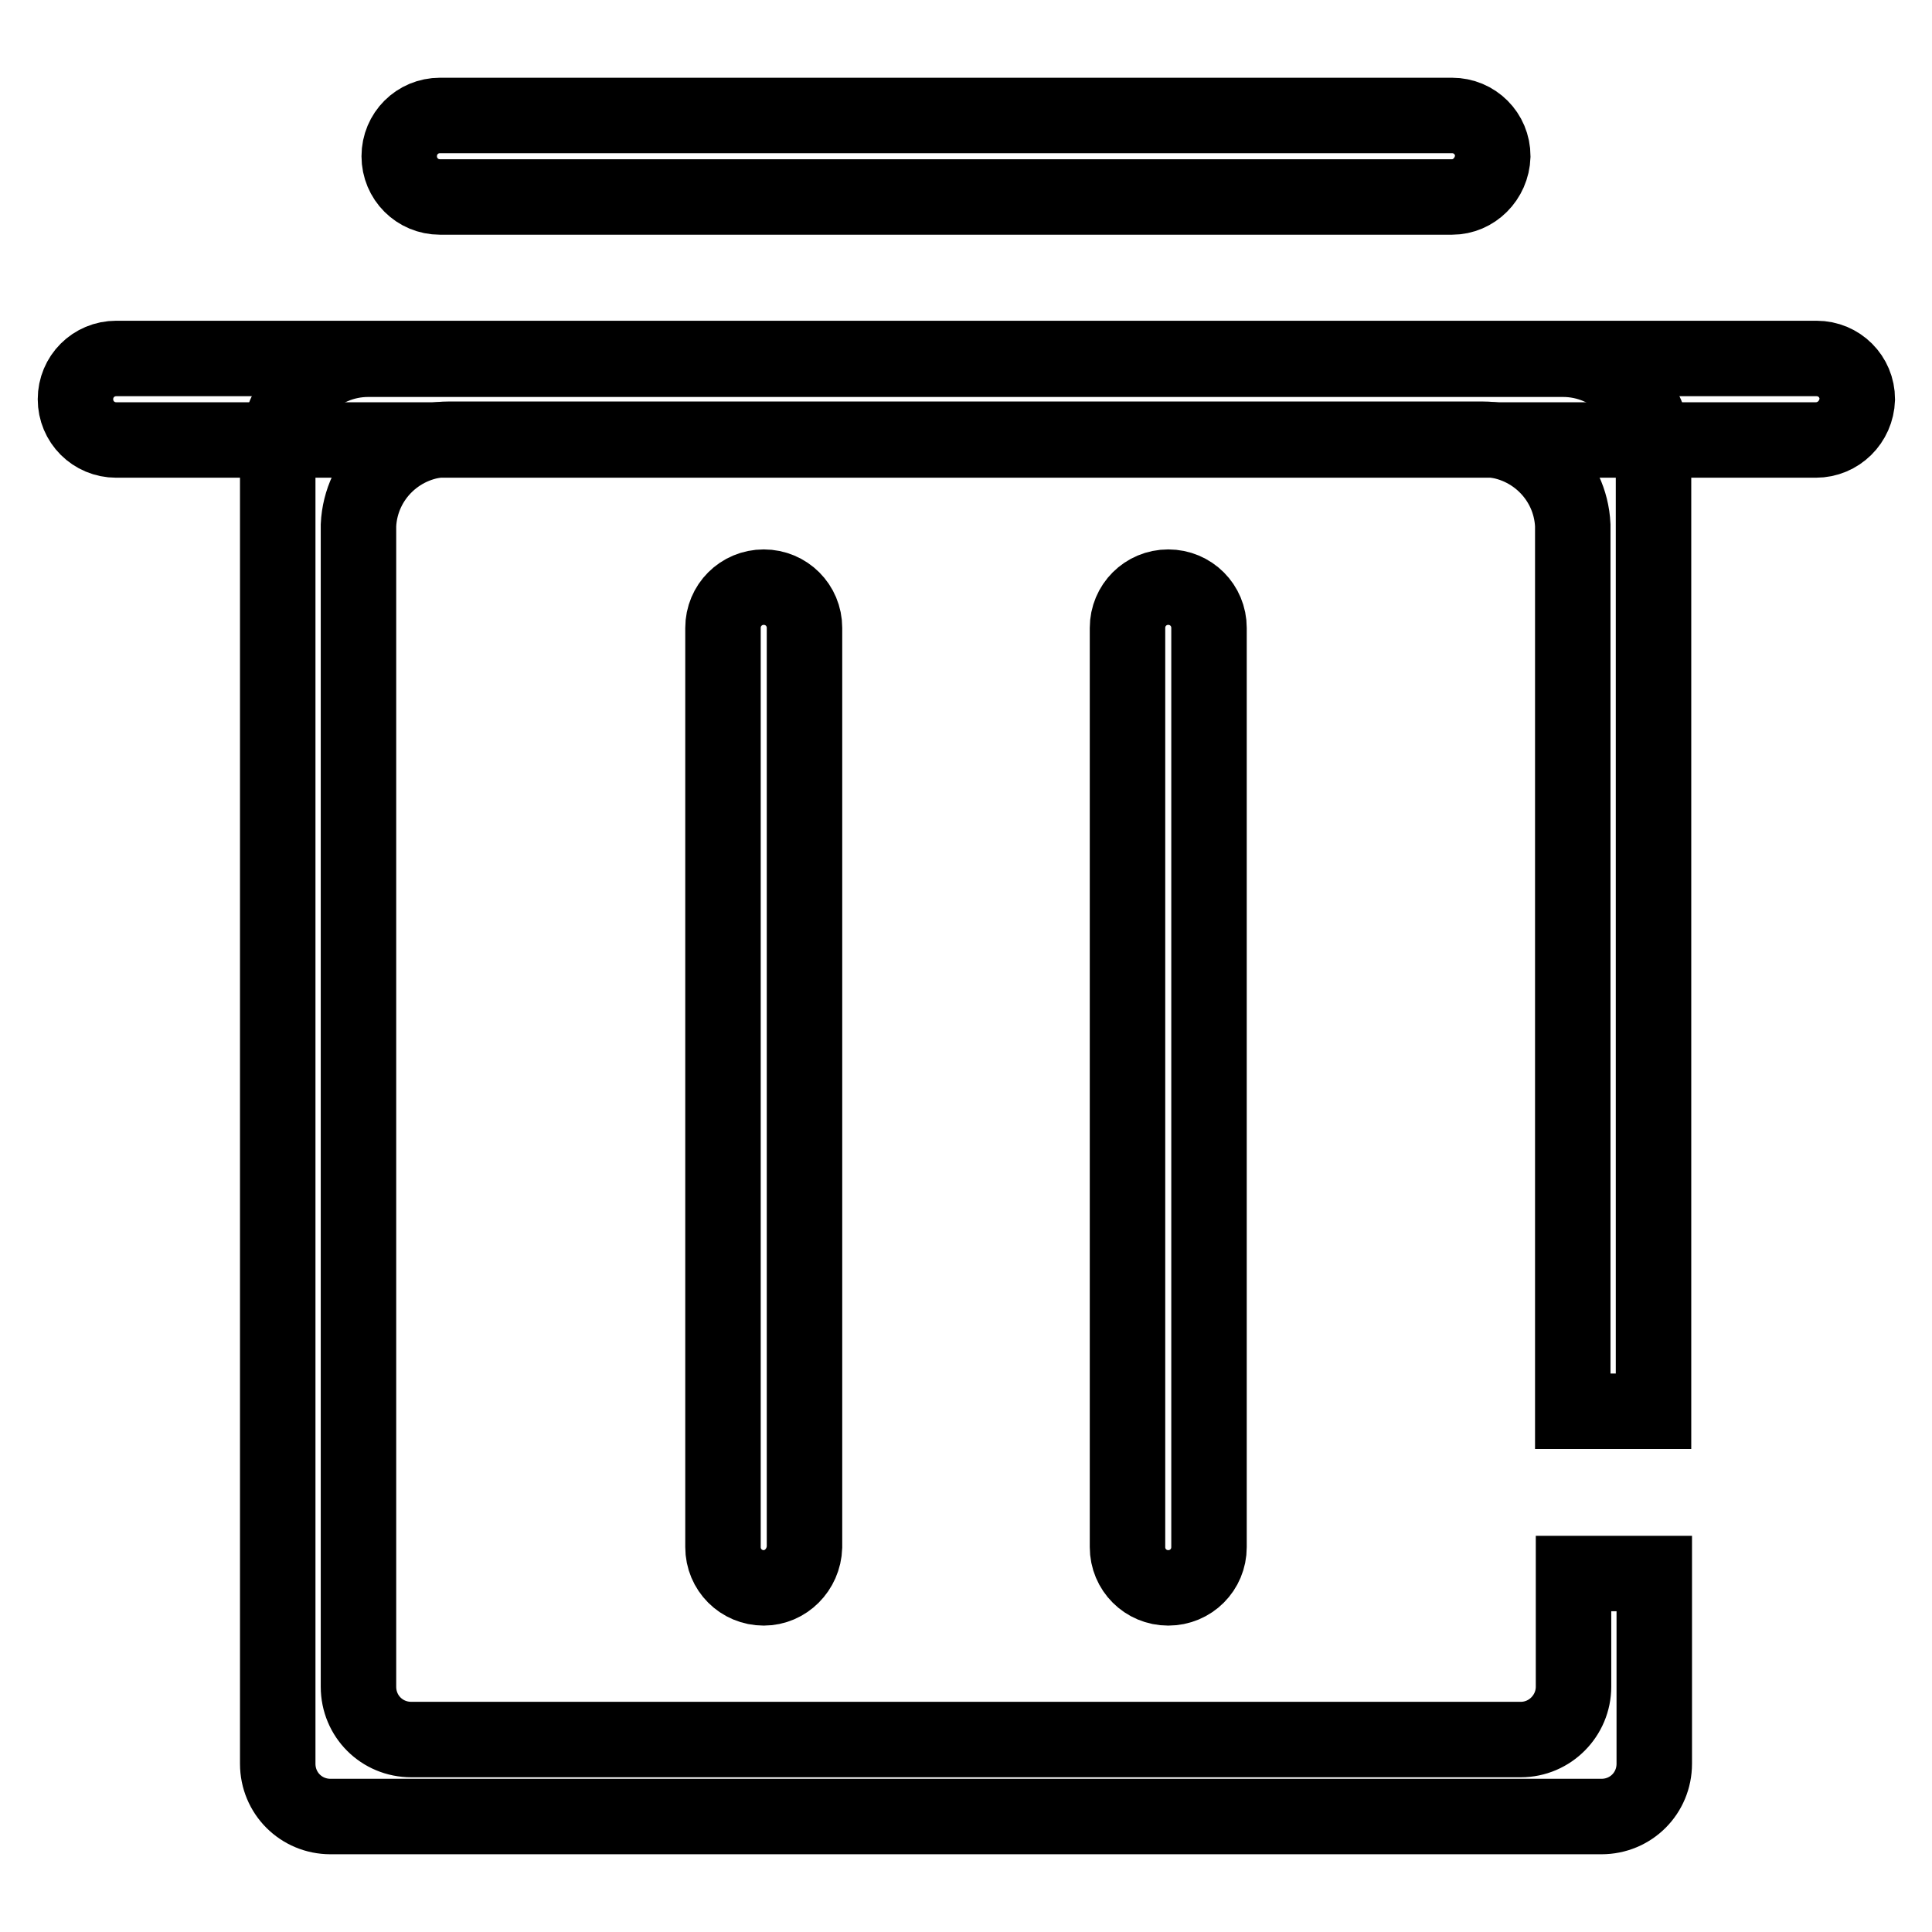 <?xml version="1.0" encoding="utf-8"?>
<!-- Svg Vector Icons : http://www.onlinewebfonts.com/icon -->
<!DOCTYPE svg PUBLIC "-//W3C//DTD SVG 1.1//EN" "http://www.w3.org/Graphics/SVG/1.1/DTD/svg11.dtd">
<svg version="1.1" xmlns="http://www.w3.org/2000/svg" xmlns:xlink="http://www.w3.org/1999/xlink" x="0px" y="0px" viewBox="0 0 256 256" enable-background="new 0 0 256 256" xml:space="preserve">
<g> <path stroke-width="10" fill-opacity="0" stroke="#000000"  d="M240.6,58.3H15.4c-3,0-5.4-2.4-5.4-5.4c0-3,2.4-5.4,5.4-5.4h225.3c3,0,5.4,2.4,5.4,5.4 C246,55.9,243.6,58.3,240.6,58.3z M192.4,26.1H58.3c-3,0-5.4-2.4-5.4-5.4c0-3,2.4-5.4,5.4-5.4h134.1c3,0,5.4,2.4,5.4,5.4 C197.7,23.7,195.3,26.1,192.4,26.1z M101.2,210.4c-3,0-5.4-2.4-5.4-5.4V83.2c0-3,2.4-5.4,5.4-5.4c3,0,5.4,2.4,5.4,5.4V205 C106.5,208,104.1,210.4,101.2,210.4z M154.8,210.4c-3,0-5.4-2.4-5.4-5.4V83.2c0-3,2.4-5.4,5.4-5.4c3,0,5.4,2.4,5.4,5.4V205 C160.2,208,157.8,210.4,154.8,210.4L154.8,210.4z"/> <path stroke-width="10" fill-opacity="0" stroke="#000000"  d="M208.5,208.5v15c0,3.8-3.1,7-7,7l0,0h-147c-3.9,0-7-3.1-7-7l0,0V69.6c0.3-6.4,5.6-11.4,12-11.4h136.9 c6.4,0,11.7,5,12,11.4V187h10.7V59.6c0-6.6-5.4-12-12-12l0,0H48.8c-6.6,0-12,5.4-12,12v174.1c0,3.9,3.1,7,7,7l0,0h168.4 c3.9,0,7-3.1,7-7l0,0v-25.2H208.5z"/></g>
</svg>
